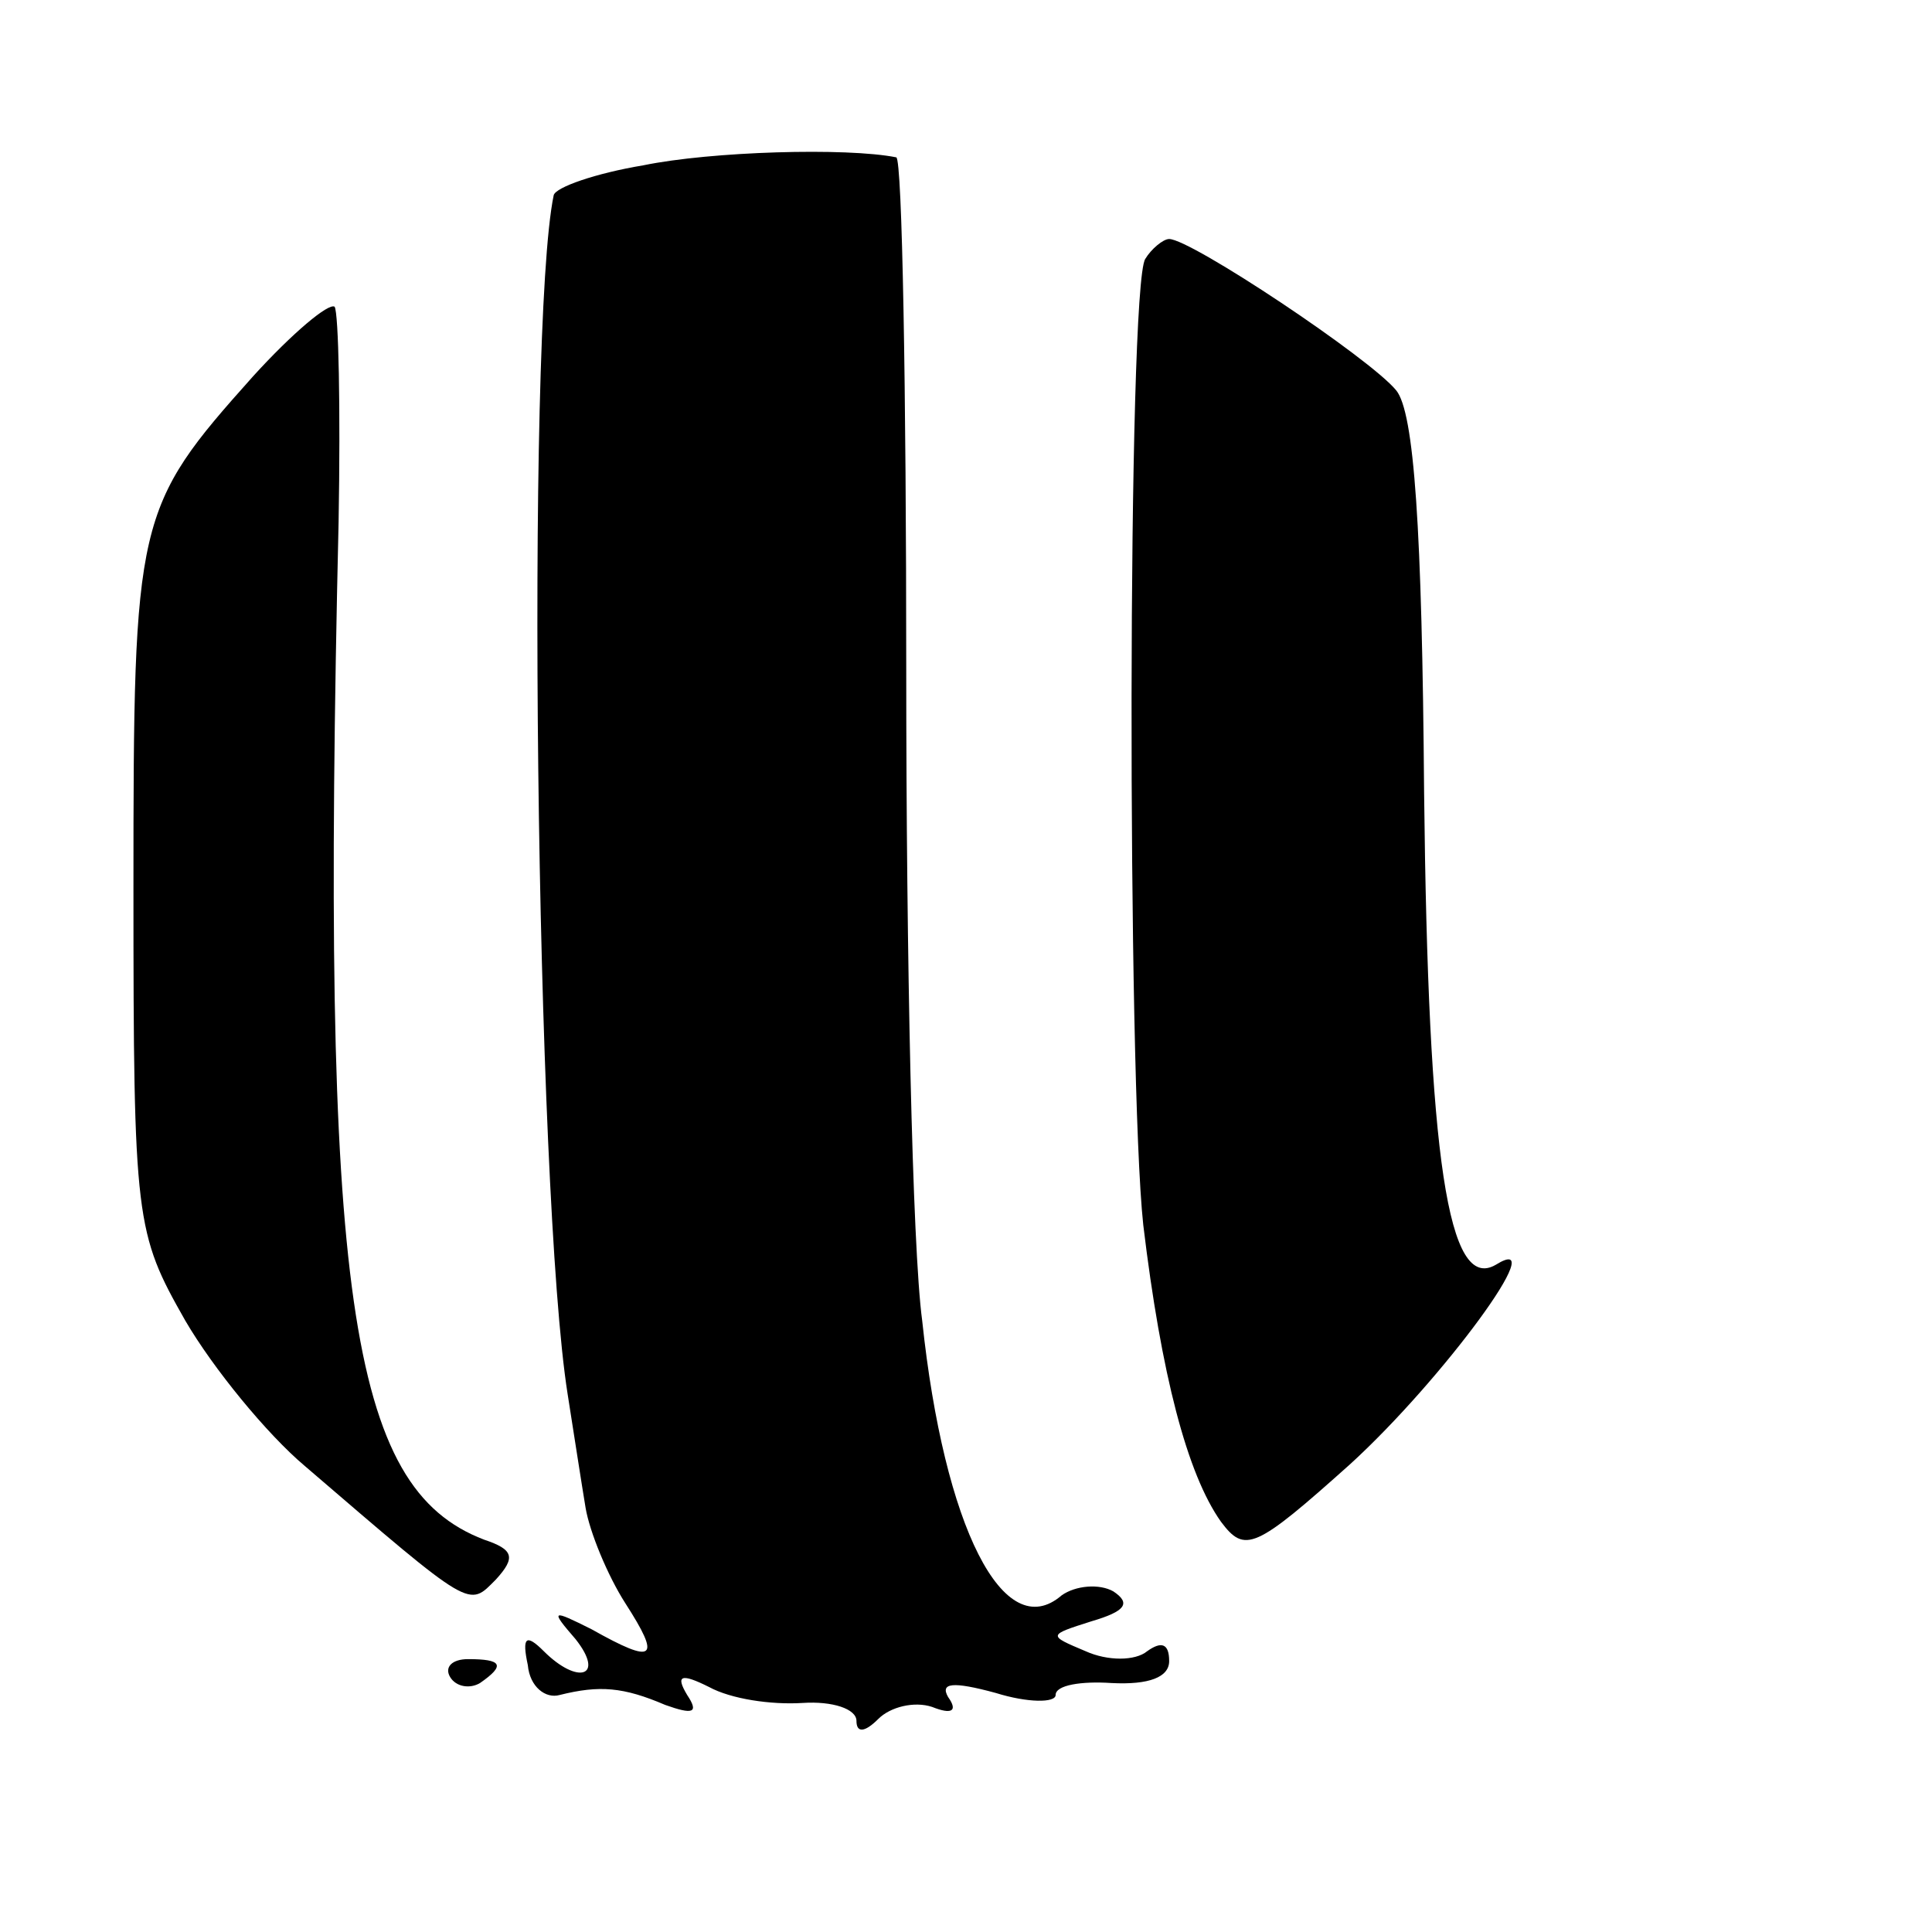 <?xml version="1.0" standalone="no"?>
<!DOCTYPE svg PUBLIC "-//W3C//DTD SVG 20010904//EN"
 "http://www.w3.org/TR/2001/REC-SVG-20010904/DTD/svg10.dtd">
<svg version="1.0" xmlns="http://www.w3.org/2000/svg"
 width="97pt" height="97pt" viewBox="0 0 97 97"
 preserveAspectRatio="xMidYMid meet">
<g transform="translate(0,97) scale(0.1,-0.1)"
fill="#000000" stroke="none">
<path d="M323 887 c-24 -4 -44 -11 -45 -15 -14 -67 -9 -501 7 -602 3 -19 7
-45 9 -57 2 -12 11 -34 20 -48 18 -28 15 -31 -17 -13 -20 10 -21 10 -8 -5 15
-19 1 -23 -16 -6 -9 9 -11 7 -8 -7 1 -11 9 -17 16 -15 20 5 32 4 53 -5 14 -5
17 -4 11 5 -6 10 -3 11 11 4 11 -6 31 -9 47 -8 15 1 27 -3 27 -9 0 -6 4 -6 11
1 6 6 18 9 27 6 10 -4 13 -2 8 5 -4 7 2 8 24 2 16 -5 30 -5 30 -1 0 5 13 7 28
6 19 -1 29 3 29 11 0 9 -4 10 -11 5 -6 -5 -20 -5 -31 0 -19 8 -19 8 3 15 17 5
20 9 11 15 -7 4 -19 3 -26 -2 -29 -25 -59 34 -70 138 -5 37 -8 184 -8 326 0
141 -2 257 -5 258 -25 5 -93 3 -127 -4z"/>
<path d="M575 840 c-9 -14 -9 -411 -1 -485 9 -75 22 -125 39 -149 12 -16 17
-14 65 29 46 42 102 118 73 100 -24 -14 -34 53 -36 237 -1 133 -5 191 -14 202
-13 16 -103 76 -114 76 -3 0 -9 -5 -12 -10z"/>
<path d="M127 781 c-59 -66 -60 -71 -60 -257 0 -167 1 -173 26 -217 14 -24 41
-57 60 -73 85 -73 82 -71 96 -57 10 11 9 15 -6 20 -68 26 -82 123 -73 511 1
57 0 105 -2 108 -3 2 -21 -13 -41 -35z"/>
<path d="M226 128 c3 -5 10 -6 15 -3 13 9 11 12 -6 12 -8 0 -12 -4 -9 -9z"/>
</g>
</svg>
